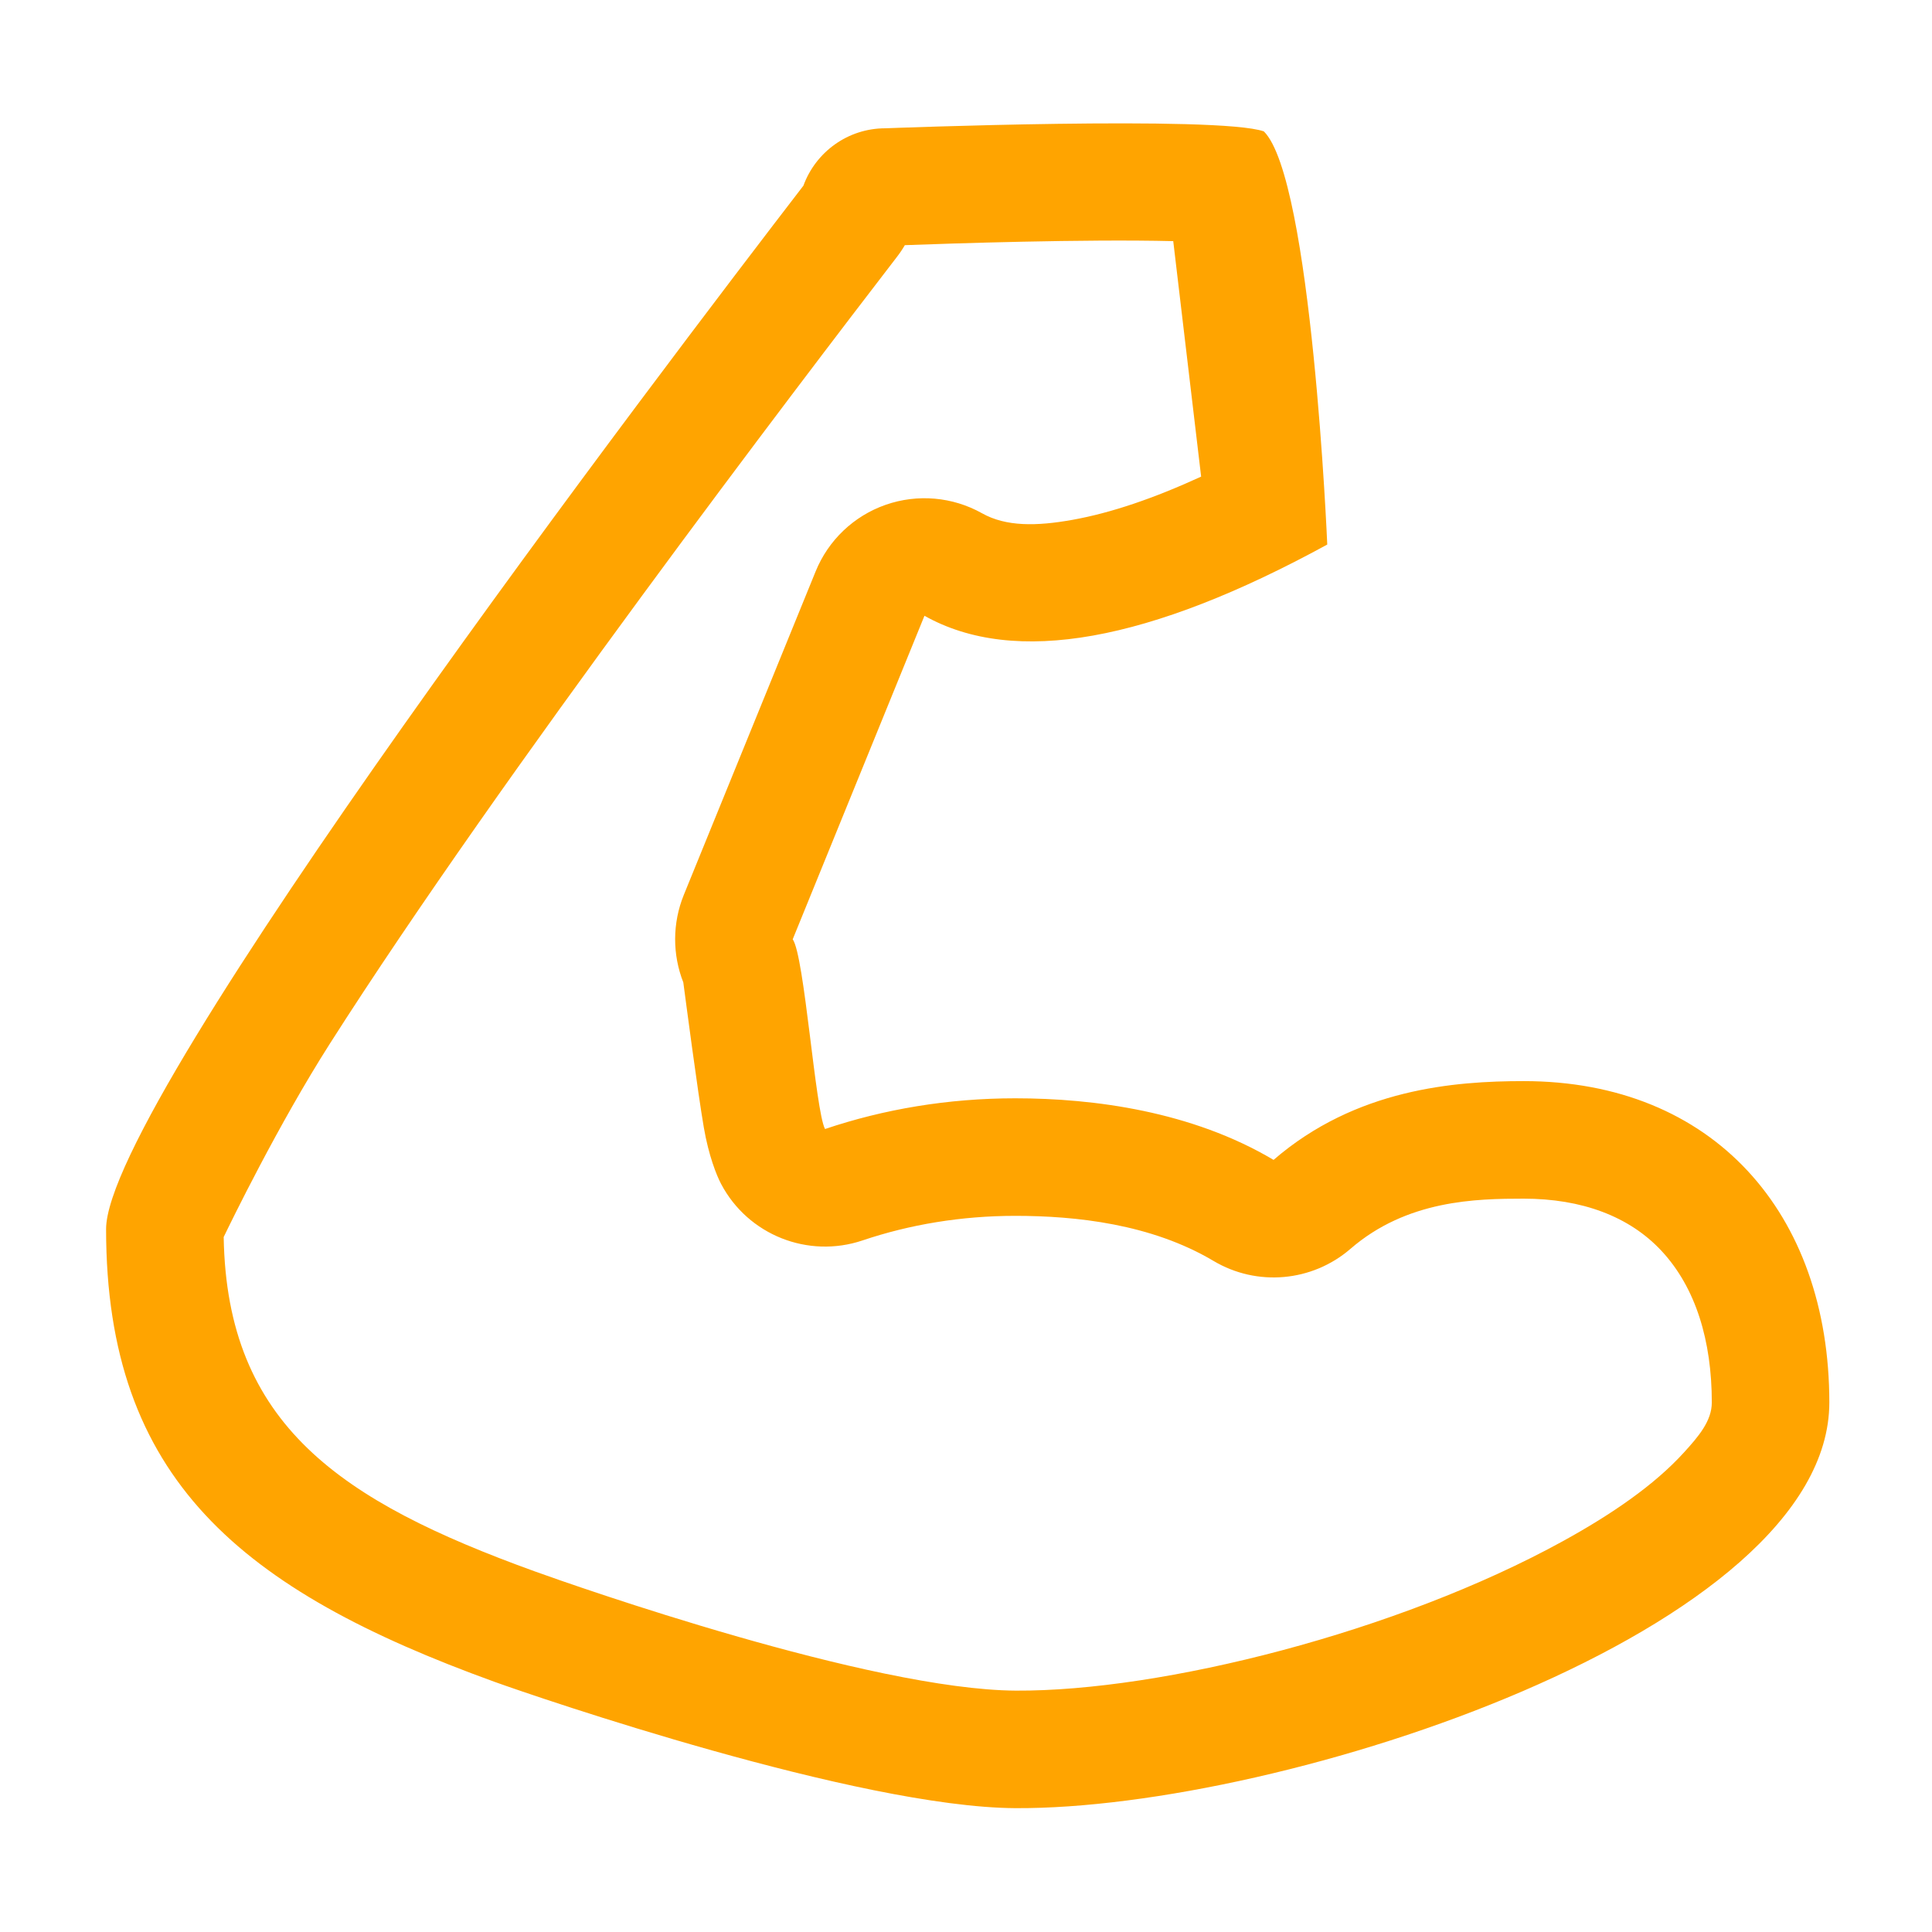 <?xml version="1.0" encoding="UTF-8" standalone="no"?>
<svg xmlns="http://www.w3.org/2000/svg" xmlns:xlink="http://www.w3.org/1999/xlink" xmlns:serif="http://www.serif.com/" width="100%" height="100%" viewBox="0 0 274 274" version="1.1" xml:space="preserve" style="fill-rule:evenodd;clip-rule:evenodd;stroke-linejoin:round;stroke-miterlimit:2;">
    <g transform="matrix(1,0,0,1,-7398.08,-1024.64)">
        <g transform="matrix(1,0,0,1,-0.813,0)">
            <g transform="matrix(1.14,0,0,1.14,3474.6,109.805)">
                <path d="M3600.8,946.784C3611.03,937.937 3623.31,936.983 3631.92,936.983C3655.48,936.983 3669.94,953.399 3669.94,976.962C3669.94,1005.26 3601.97,1027.62 3568.67,1027.43C3549.15,1027.32 3509.22,1013.64 3503.87,1011.71C3472.32,1000.29 3455.56,986.476 3455.56,955.393C3455.56,939.309 3525.28,847.727 3542.31,825.587C3543.83,821.423 3547.82,818.447 3552.5,818.447C3552.5,818.447 3593.92,816.84 3599.59,818.831C3605.56,824.723 3607.48,870.231 3607.48,870.231C3585.36,882.32 3568.59,885.388 3557.37,879.093L3540.98,919.338C3542.44,921.385 3543.79,940.663 3545,942.943C3552.31,940.478 3560.3,939.121 3568.67,939.121C3578.48,939.121 3590.67,940.758 3600.8,946.784ZM3470.19,956.381C3470.58,979.747 3484.73,989.23 3508.85,997.96C3513.8,999.75 3550.69,1012.71 3568.75,1012.81C3586.85,1012.91 3616.21,1005.55 3636.83,994.196C3642.87,990.871 3648.14,987.252 3651.81,983.231C3653.68,981.184 3655.32,979.256 3655.32,976.962C3655.32,969.303 3653.33,962.682 3649.06,958.099C3645.05,953.792 3639.12,951.607 3631.92,951.607C3626,951.607 3617.4,951.762 3610.37,957.846C3605.6,961.964 3598.74,962.571 3593.33,959.353C3585.57,954.74 3576.18,953.745 3568.67,953.745C3561.95,953.745 3555.54,954.823 3549.67,956.801C3542.88,959.088 3535.43,956.122 3532.08,949.793C3531.5,948.699 3530.52,946.242 3529.92,942.744C3529.16,938.334 3527.65,926.798 3527.37,924.704C3526.01,921.246 3526,917.348 3527.43,913.821L3543.83,873.577C3545.41,869.692 3548.58,866.674 3552.54,865.289C3556.5,863.905 3560.87,864.287 3564.53,866.339C3567.52,868.02 3571.31,867.956 3575.77,867.16C3580.59,866.299 3585.93,864.473 3591.79,861.781L3588.32,832.486C3577.28,832.213 3560.49,832.78 3554.93,832.987C3554.62,833.513 3554.28,834.02 3553.9,834.505C3542.1,849.839 3504.75,898.829 3483.41,932.308C3476.96,942.425 3471.04,954.616 3470.19,956.381Z" style="fill:rgb(255,164,0);"></path>
            </g>
        </g>
        <g transform="matrix(1,0,0,1,-0.813,0)">
            <g transform="matrix(1.043,0,0,1.043,-616.296,-1314.78)">
                <rect x="7685.57" y="2243.22" width="262.133" height="262.133" style="fill:none;"></rect>
            </g>
        </g>
    </g>
</svg>
